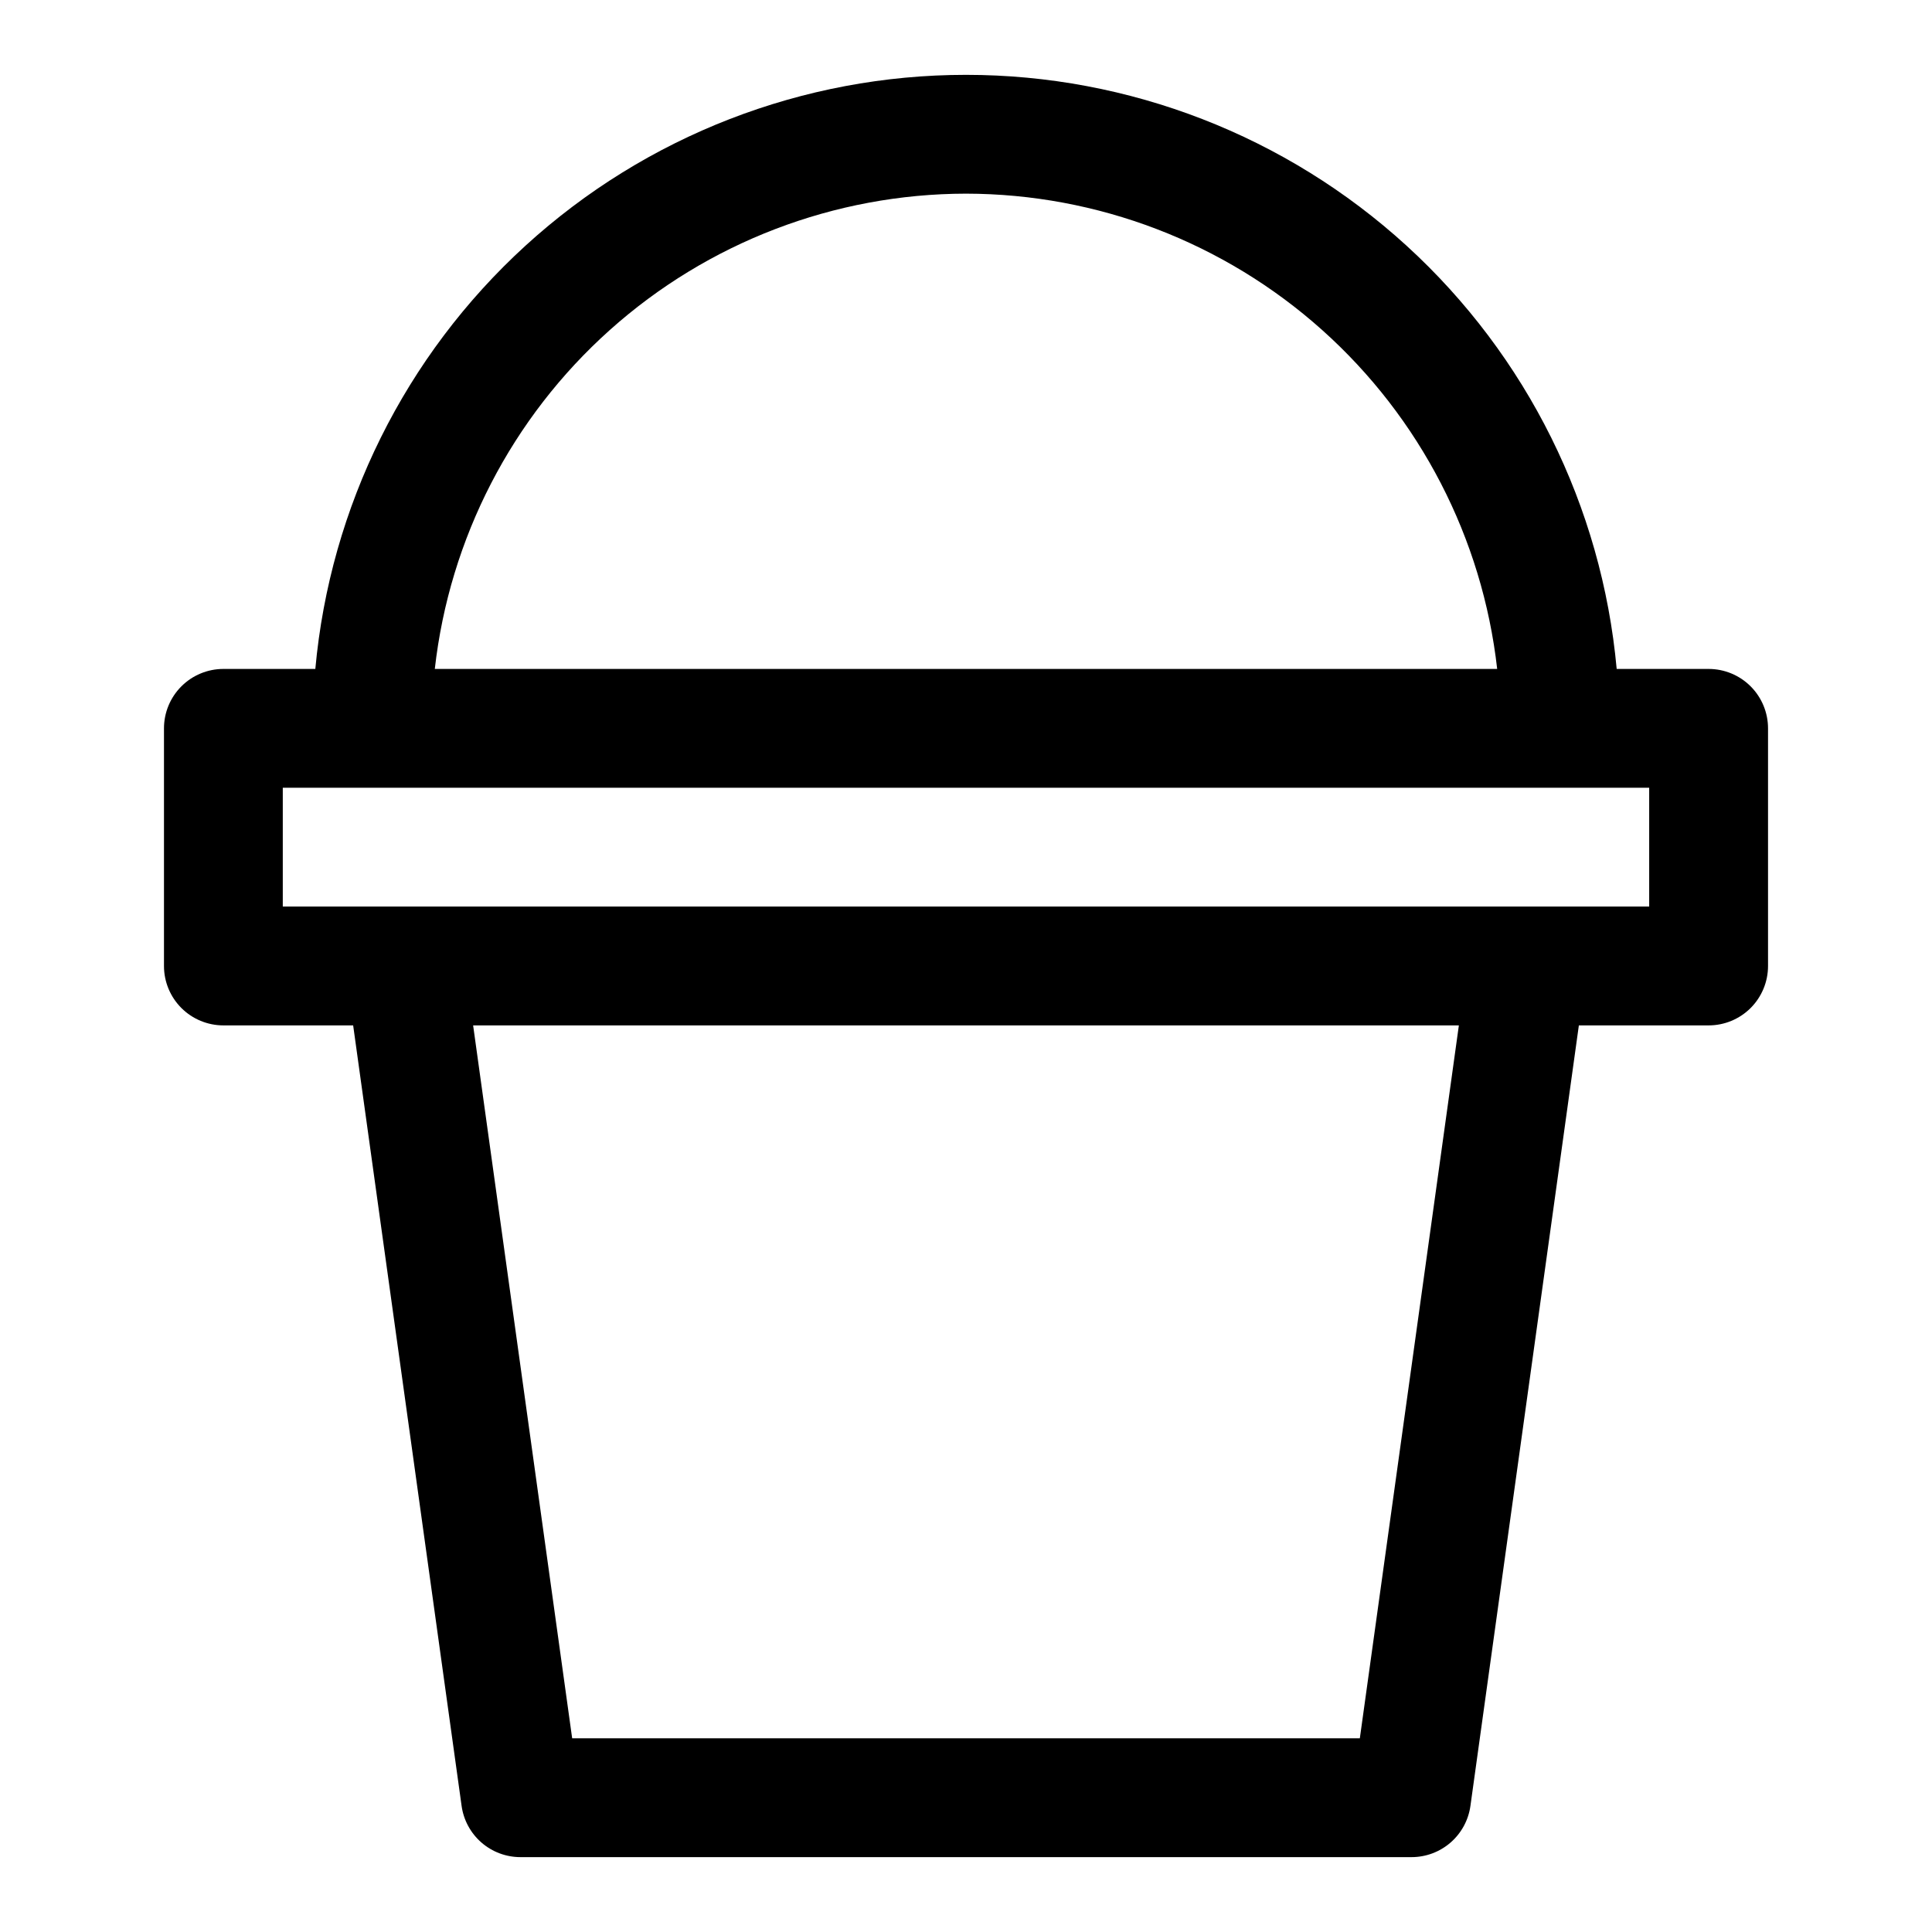 <?xml version="1.0" encoding="UTF-8"?>
<!-- Uploaded to: SVG Repo, www.svgrepo.com, Generator: SVG Repo Mixer Tools -->
<svg fill="#000000" width="800px" height="800px" version="1.1" viewBox="144 144 512 512" xmlns="http://www.w3.org/2000/svg">
 <path d="m237.59 415.74 28.738 206.84c0.523 3.766 2.391 7.211 5.254 9.707 2.867 2.496 6.539 3.871 10.34 3.871h236.16c3.801 0 7.473-1.375 10.34-3.871 2.867-2.496 4.734-5.941 5.258-9.707l28.734-206.84h34.391c4.176 0 8.18-1.66 11.133-4.609 2.949-2.953 4.609-6.957 4.609-11.133v-62.977c0-4.176-1.66-8.18-4.609-11.133-2.953-2.953-6.957-4.613-11.133-4.613h-24.367c-3.918-43.023-23.781-83.031-55.684-112.16-31.906-29.129-73.547-45.281-116.75-45.281s-84.848 16.152-116.75 45.281c-31.906 29.129-51.77 69.137-55.688 112.16h-24.363c-4.176 0-8.18 1.66-11.133 4.613s-4.613 6.957-4.613 11.133v62.977c0 4.176 1.66 8.18 4.613 11.133 2.953 2.949 6.957 4.609 11.133 4.609zm266.78 188.93h-208.74l-26.246-188.93h261.23zm-104.37-409.35c34.832 0.051 68.434 12.918 94.391 36.145 25.961 23.227 42.469 55.195 46.375 89.809h-281.54c3.906-34.613 20.414-66.582 46.375-89.809 25.957-23.23 59.559-36.094 94.395-36.145zm-181.06 157.44h362.11v31.488h-362.11z"/>
</svg>